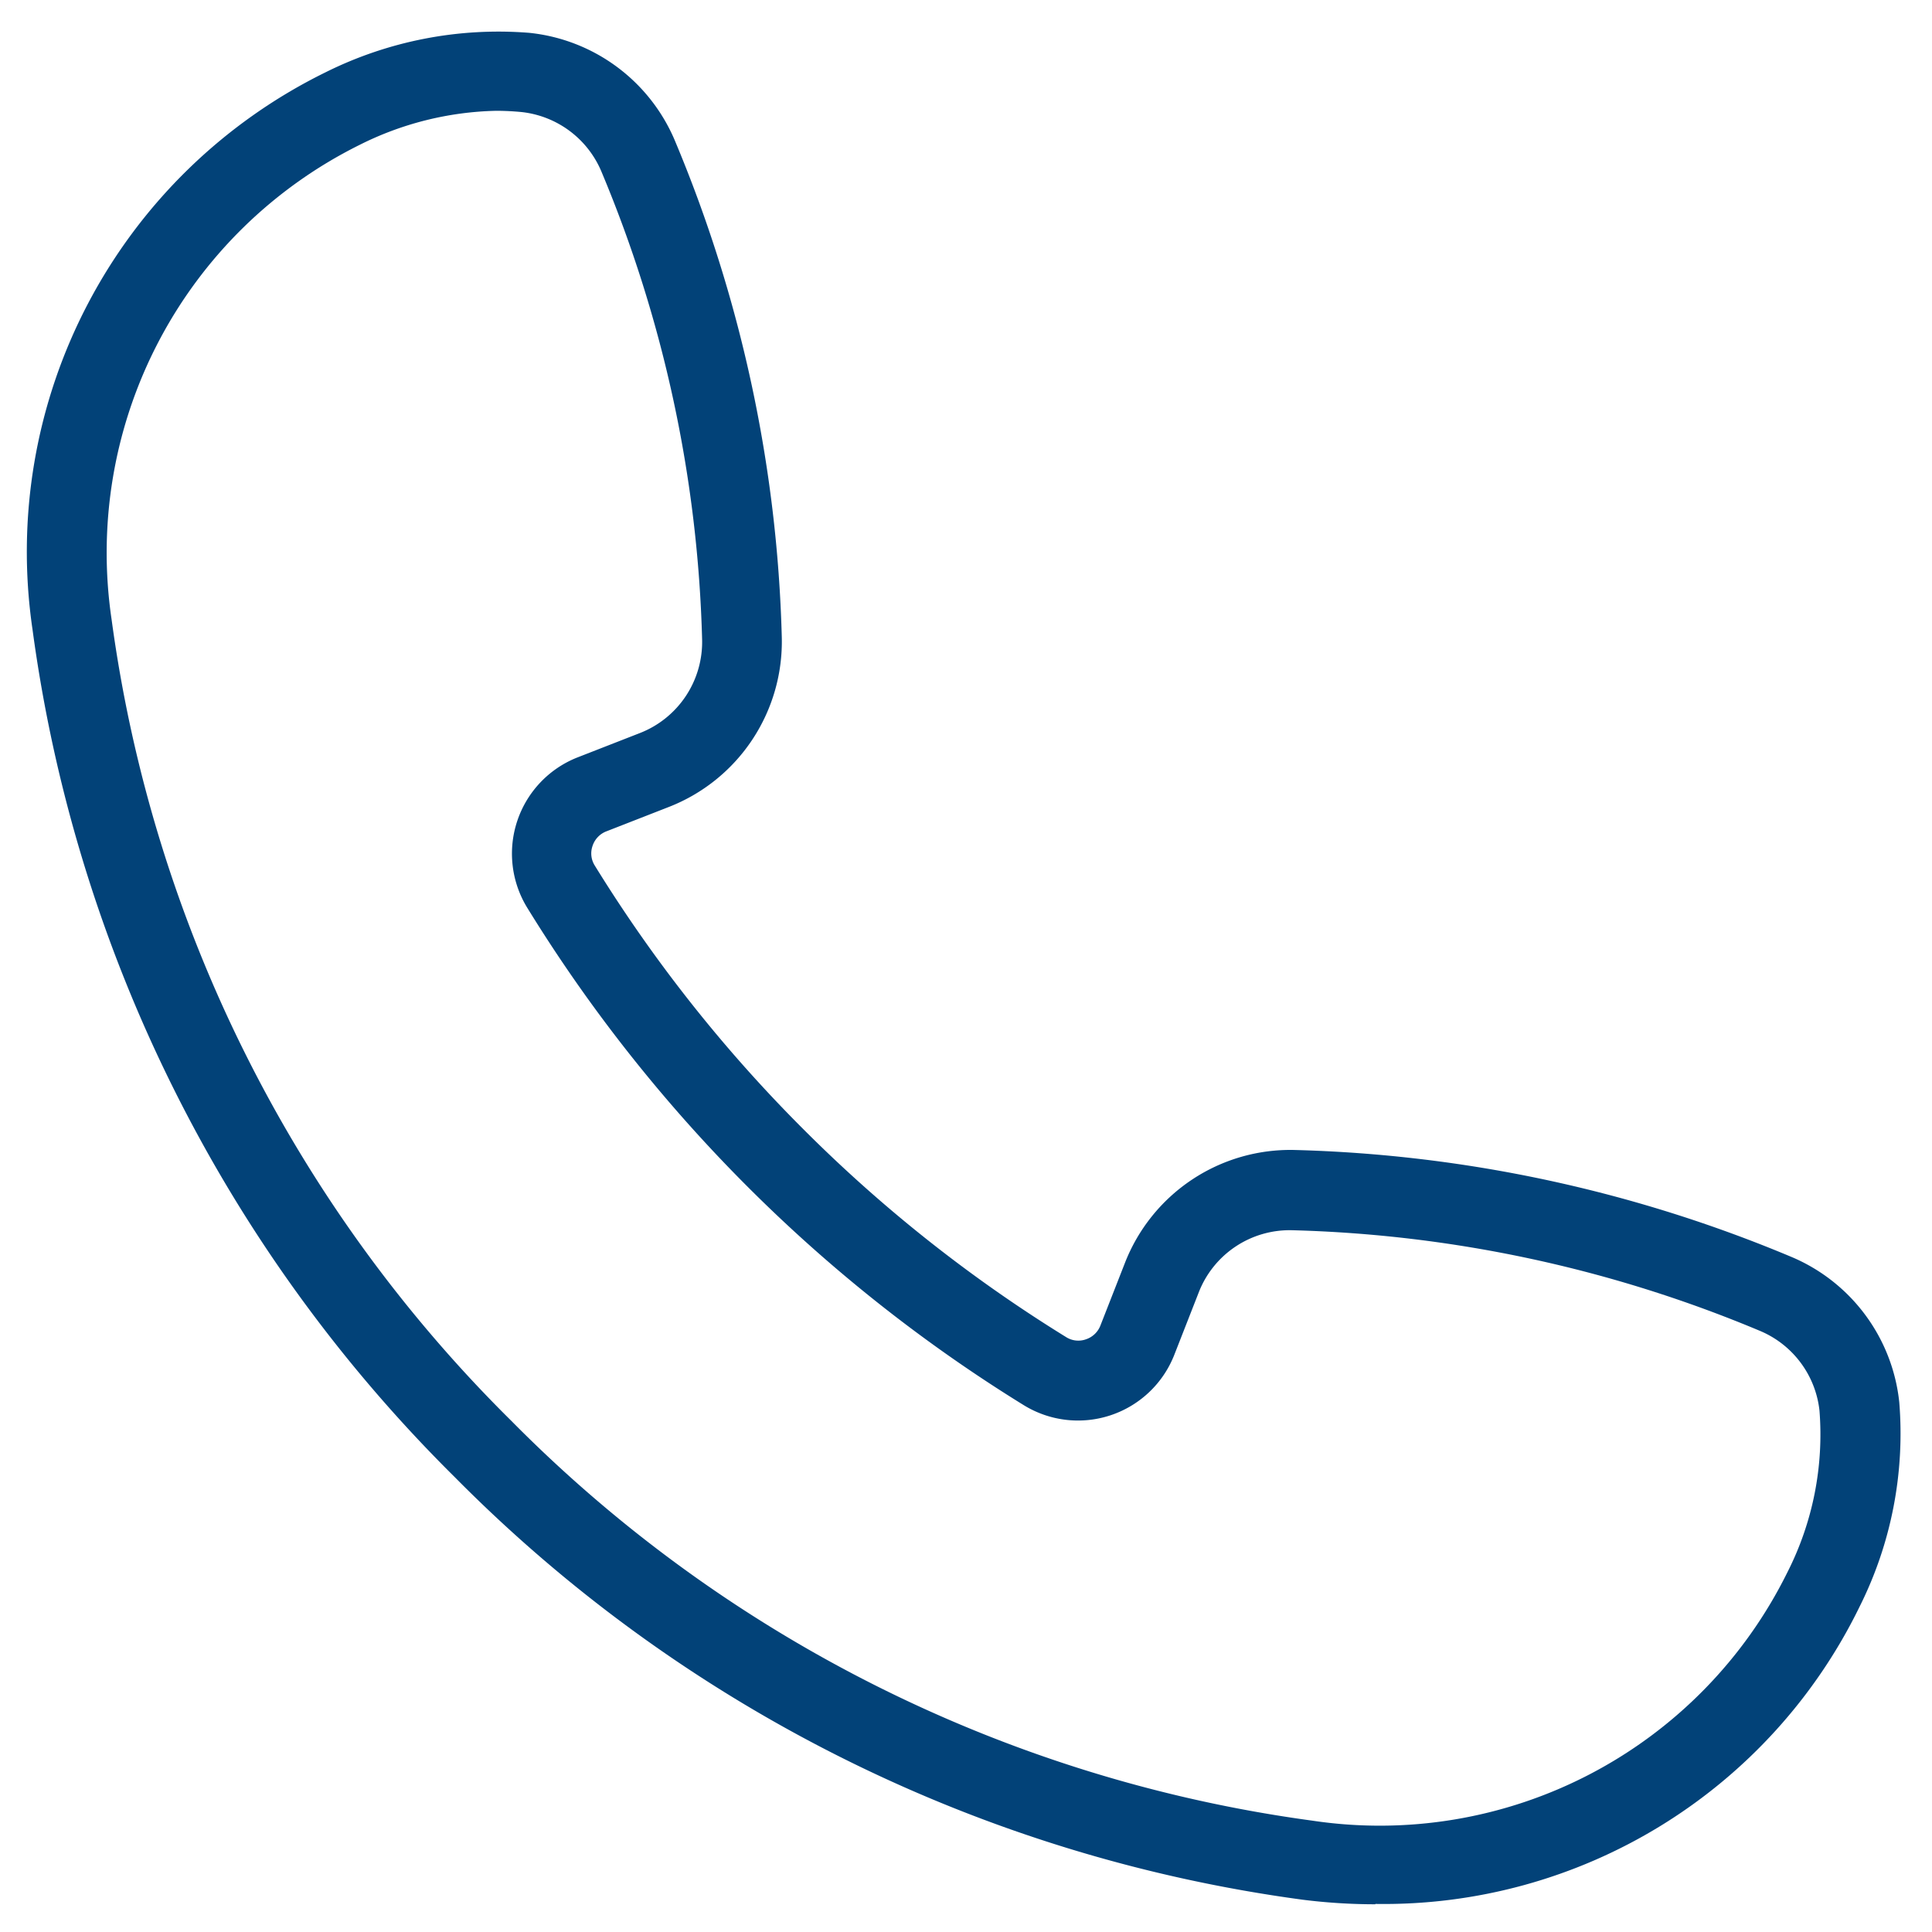 <svg xmlns="http://www.w3.org/2000/svg" xmlns:xlink="http://www.w3.org/1999/xlink" width="17" height="17" viewBox="0 0 17 17"><defs><clipPath id="a"><rect width="17" height="17" transform="translate(-0.246 -0.247)" fill="#024278"/></clipPath></defs><g transform="translate(0.246 0.129)"><g transform="translate(0 0.118)" clip-path="url(#a)"><path d="M11.856,16.481a5.114,5.114,0,0,1-.639-.04,12.919,12.919,0,0,1-7.46-3.717A12.919,12.919,0,0,1,.04,5.263,4.7,4.7,0,0,1,2.619.361,3.411,3.411,0,0,1,4.412.014,1.565,1.565,0,0,1,5.688.952a12.107,12.107,0,0,1,.945,4.376,1.562,1.562,0,0,1-1,1.5l-.543.212a.206.206,0,0,0-.122.128.2.2,0,0,0,.02.174A12.7,12.7,0,0,0,6.821,9.659a12.646,12.646,0,0,0,2.315,1.832.2.2,0,0,0,.173.019.206.206,0,0,0,.128-.122l.213-.544a1.562,1.562,0,0,1,1.5-1,12.106,12.106,0,0,1,4.377.945,1.565,1.565,0,0,1,.939,1.275,3.4,3.4,0,0,1-.347,1.794,4.658,4.658,0,0,1-4.263,2.62M4.118.7a2.807,2.807,0,0,0-1.2.3A4.006,4.006,0,0,0,.736,5.176a12.214,12.214,0,0,0,3.517,7.051A12.215,12.215,0,0,0,11.3,15.745a4,4,0,0,0,4.18-2.182,2.676,2.676,0,0,0,.284-1.425.862.862,0,0,0-.518-.7h0a11.4,11.4,0,0,0-4.124-.888.858.858,0,0,0-.822.552l-.213.544a.91.91,0,0,1-1.322.445,13.36,13.36,0,0,1-2.443-1.934A13.392,13.392,0,0,1,4.393,7.712a.91.91,0,0,1,.444-1.323l.543-.212a.86.86,0,0,0,.552-.824A11.408,11.408,0,0,0,5.044,1.23a.863.863,0,0,0-.7-.519Q4.23.7,4.118.7" transform="translate(0 0.028)" fill="#024278"/></g></g></svg>
